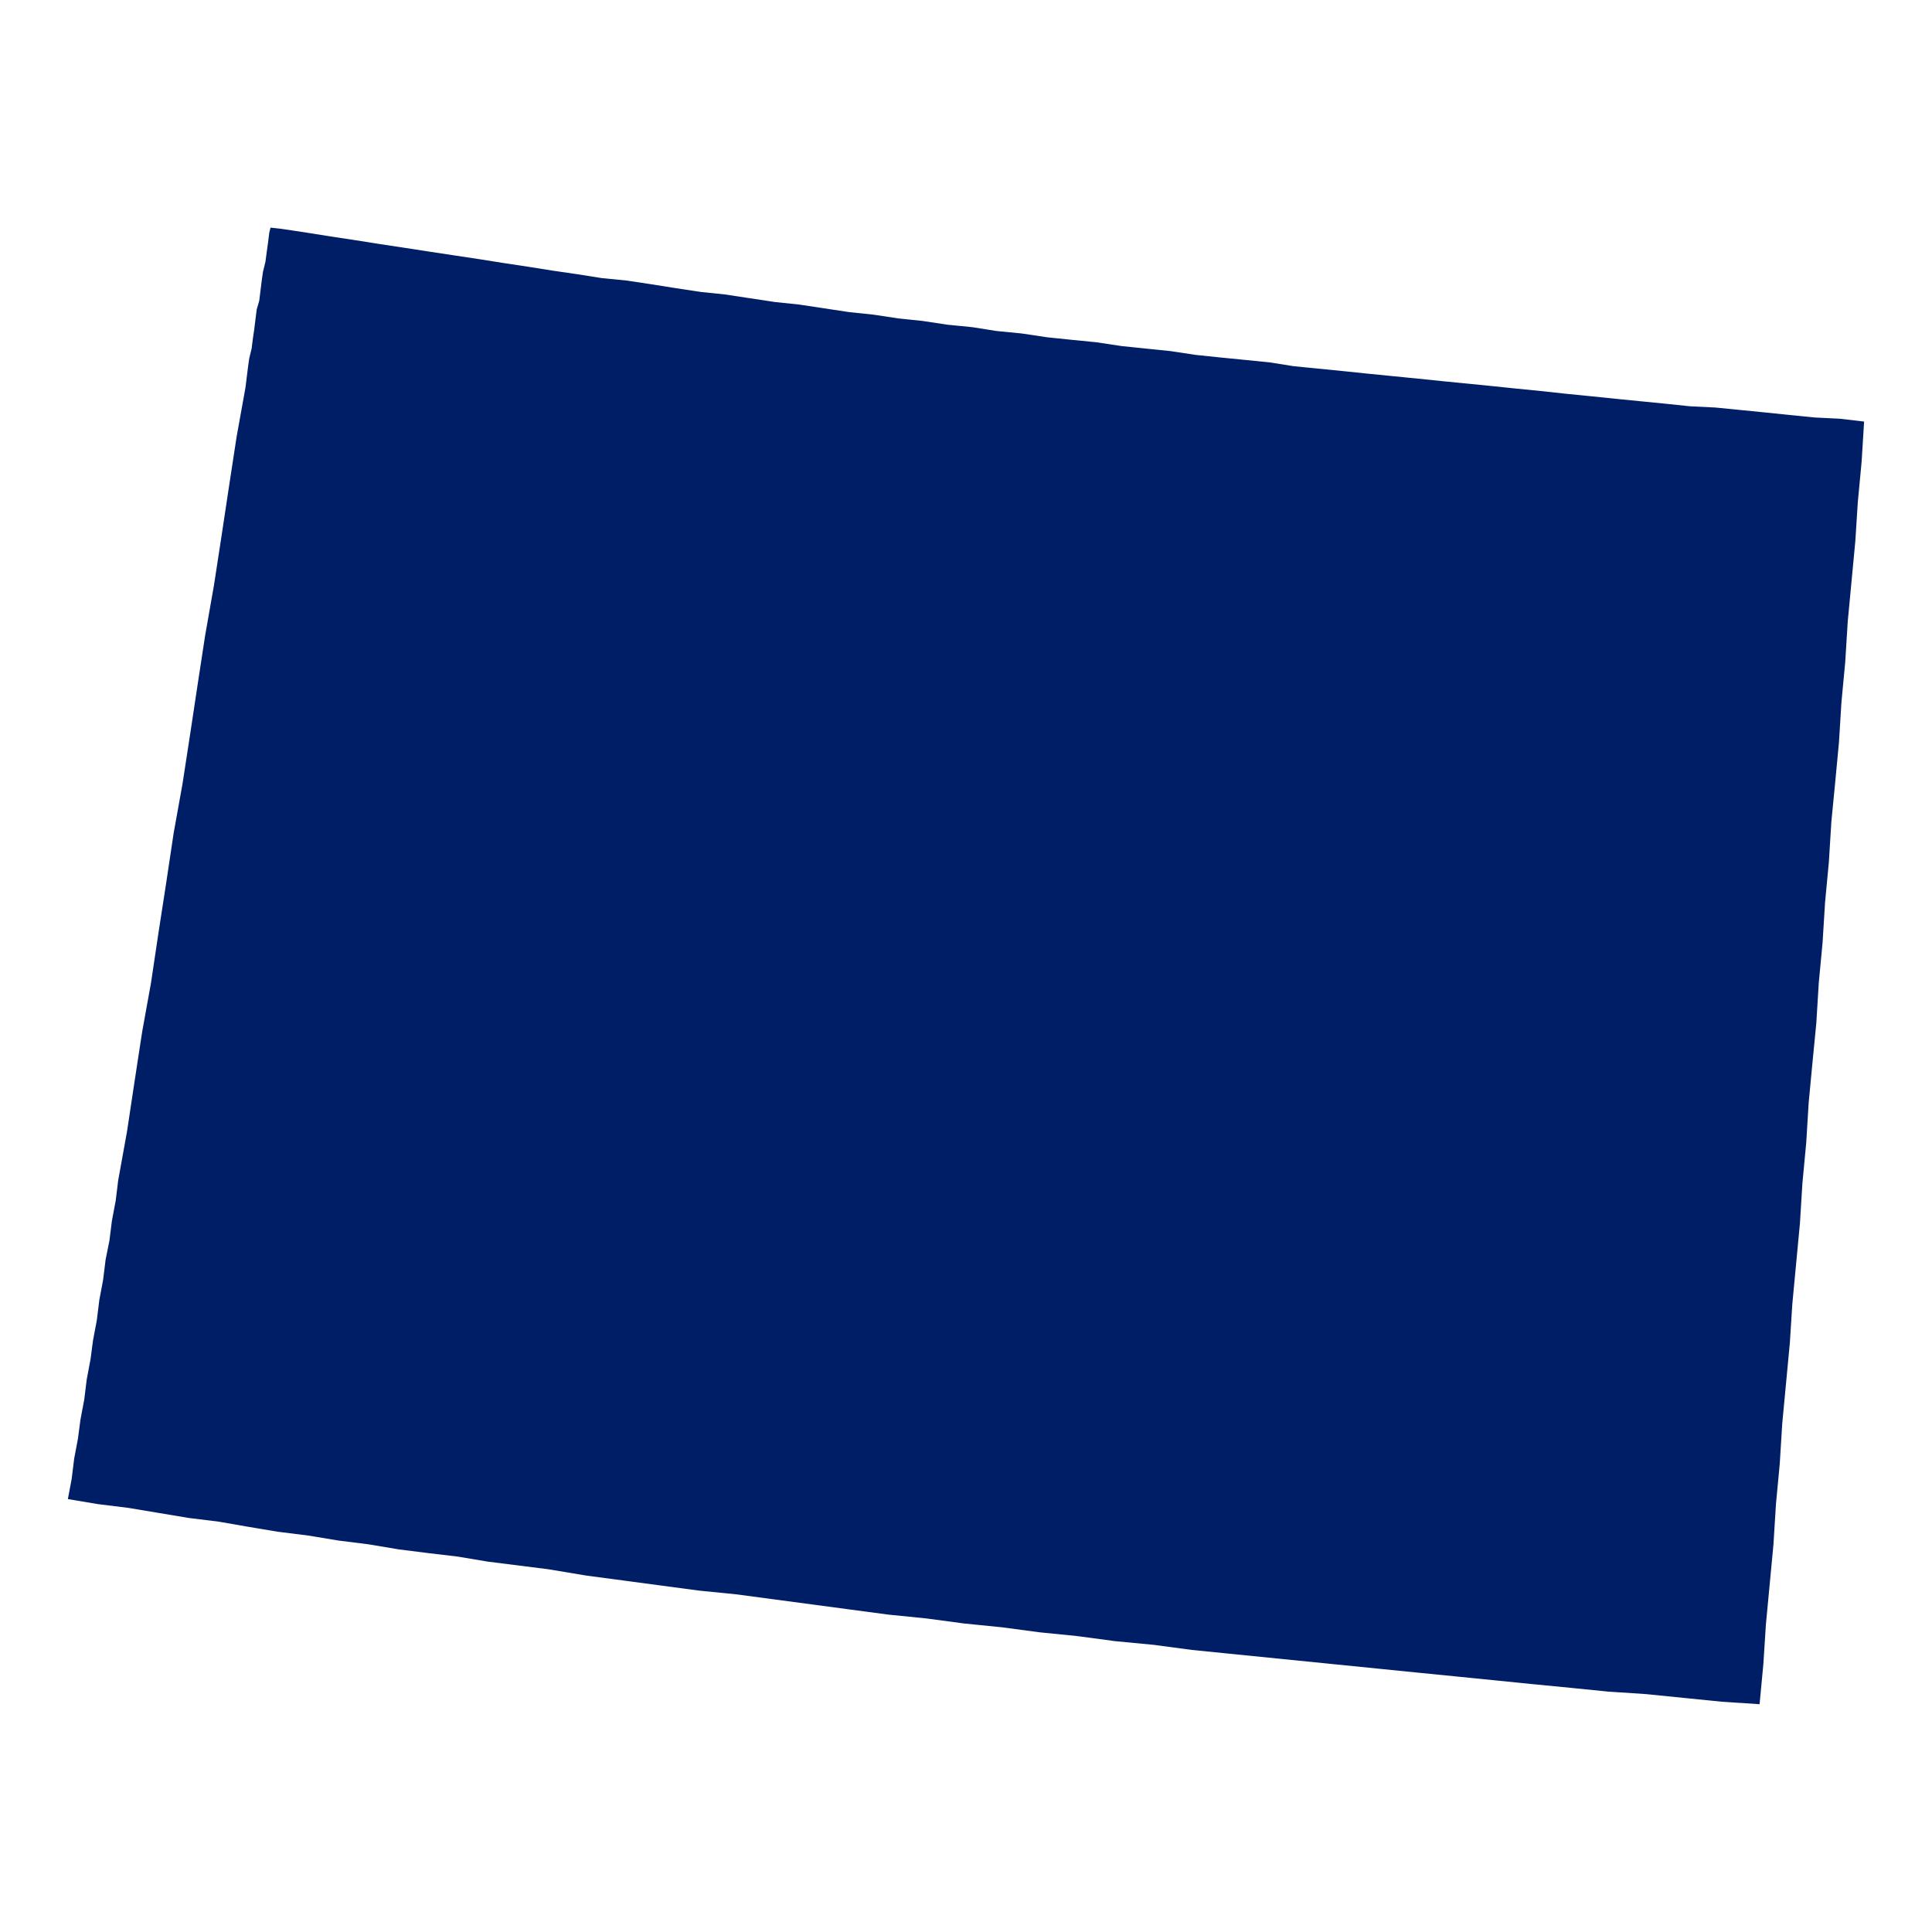 <svg xmlns="http://www.w3.org/2000/svg" xmlns:xlink="http://www.w3.org/1999/xlink" width="400" zoomAndPan="magnify" viewBox="0 0 300 300" height="400" preserveAspectRatio="xMidYMid meet" version="1.0"><defs><clipPath id="ff5c1881d7"><path d="M 10 35.211 L 290 35.211 L 290 264.711 L 10 264.711 Z M 10 35.211 " clip-rule="nonzero"/></clipPath></defs><g clip-path="url(#ff5c1881d7)"><path fill="#001e66" d="M 17.375 189.578 L 17.965 186.445 L 18.348 183.312 L 19.723 175.699 L 20.902 167.879 L 22.07 160.25 L 23.445 152.633 L 24.613 144.812 L 25.793 137.184 L 26.965 129.363 L 28.336 121.738 L 29.508 114.121 L 30.688 106.301 L 31.855 98.672 L 33.23 90.852 L 34.398 83.238 L 35.578 75.418 L 36.746 67.789 L 38.121 60.16 L 38.312 58.594 L 38.508 57.027 L 38.699 55.656 L 39.074 54.121 L 39.27 52.555 L 39.473 51.191 L 39.664 49.629 L 39.859 48.062 L 40.254 46.699 L 40.449 45.133 L 40.641 43.566 L 40.836 42.203 L 41.219 40.637 L 41.426 39.07 L 41.617 37.699 L 41.812 36.133 L 42.004 35.348 L 43.762 35.543 L 47.668 36.133 L 51.379 36.723 L 55.285 37.312 L 58.996 37.902 L 62.902 38.492 L 66.645 39.07 L 70.551 39.66 L 74.465 40.25 L 78.176 40.84 L 82.082 41.43 L 85.793 42.02 L 89.711 42.59 L 93.422 43.18 L 97.324 43.566 L 101.23 44.156 L 104.941 44.746 L 108.848 45.336 L 112.559 45.723 L 116.465 46.312 L 120.367 46.902 L 124.082 47.289 L 127.984 47.879 L 131.891 48.469 L 135.602 48.855 L 139.508 49.445 L 143.219 49.832 L 147.125 50.422 L 151.027 50.809 L 154.738 51.398 L 158.645 51.781 L 162.613 52.375 L 166.324 52.758 L 170.23 53.145 L 174.137 53.734 L 177.848 54.121 L 181.762 54.52 L 185.668 55.109 L 189.379 55.496 L 193.285 55.883 L 197.199 56.277 L 200.91 56.867 L 208.723 57.641 L 212.434 58.027 L 216.336 58.414 L 220.242 58.801 L 223.953 59.184 L 231.766 59.957 L 235.477 60.344 L 239.379 60.73 L 243.328 61.16 L 247.234 61.547 L 250.945 61.93 L 254.852 62.316 L 258.754 62.703 L 262.465 63.09 L 266.371 63.281 L 270.277 63.668 L 274.18 64.055 L 277.895 64.441 L 281.797 64.828 L 285.703 65.02 L 289.457 65.461 L 289.07 71.715 L 288.48 77.969 L 288.094 84.031 L 286.914 96.539 L 286.527 102.793 L 285.938 109.047 L 285.551 115.301 L 284.961 121.555 L 284.371 127.617 L 283.984 133.871 L 283.395 140.125 L 283.008 146.379 L 282.418 152.633 L 282.035 158.887 L 281.445 164.949 L 280.852 171.203 L 280.469 177.457 L 279.879 183.711 L 279.492 189.965 L 278.312 202.473 L 277.926 208.535 L 276.746 221.043 L 276.359 227.297 L 275.77 233.551 L 275.383 239.805 L 274.203 252.312 L 273.816 258.375 L 273.227 264.629 L 267.359 264.242 L 261.488 263.652 L 255.621 263.062 L 249.754 262.676 L 243.887 262.086 L 237.824 261.496 L 226.09 260.316 L 220.266 259.738 L 214.395 259.148 L 190.926 256.789 L 185.055 256.199 L 179.188 255.414 L 173.137 254.836 L 167.27 254.051 L 161.402 253.461 L 155.535 252.68 L 149.664 252.09 L 143.797 251.305 L 137.93 250.715 L 132.062 249.934 L 126.195 249.148 L 120.324 248.367 L 114.457 247.582 L 108.59 246.992 L 102.723 246.211 L 96.855 245.426 L 90.984 244.645 L 85.117 243.668 L 75.742 242.488 L 71.055 241.703 L 66.625 241.18 L 61.938 240.59 L 57.246 239.805 L 52.559 239.215 L 47.871 238.441 L 43.172 237.852 L 38.484 237.07 L 33.988 236.285 L 29.301 235.707 L 24.613 234.926 L 19.926 234.141 L 15.227 233.562 L 10.539 232.777 L 11.129 229.648 L 11.516 226.516 L 12.105 223.383 L 12.492 220.453 L 13.082 217.32 L 13.469 214.188 L 14.059 211.055 L 14.445 208.129 L 15.035 204.996 L 15.422 201.863 L 16.012 198.73 L 16.398 195.598 L 16.988 192.668 Z M 17.375 189.578 " fill-opacity="1" fill-rule="nonzero"/></g></svg>
